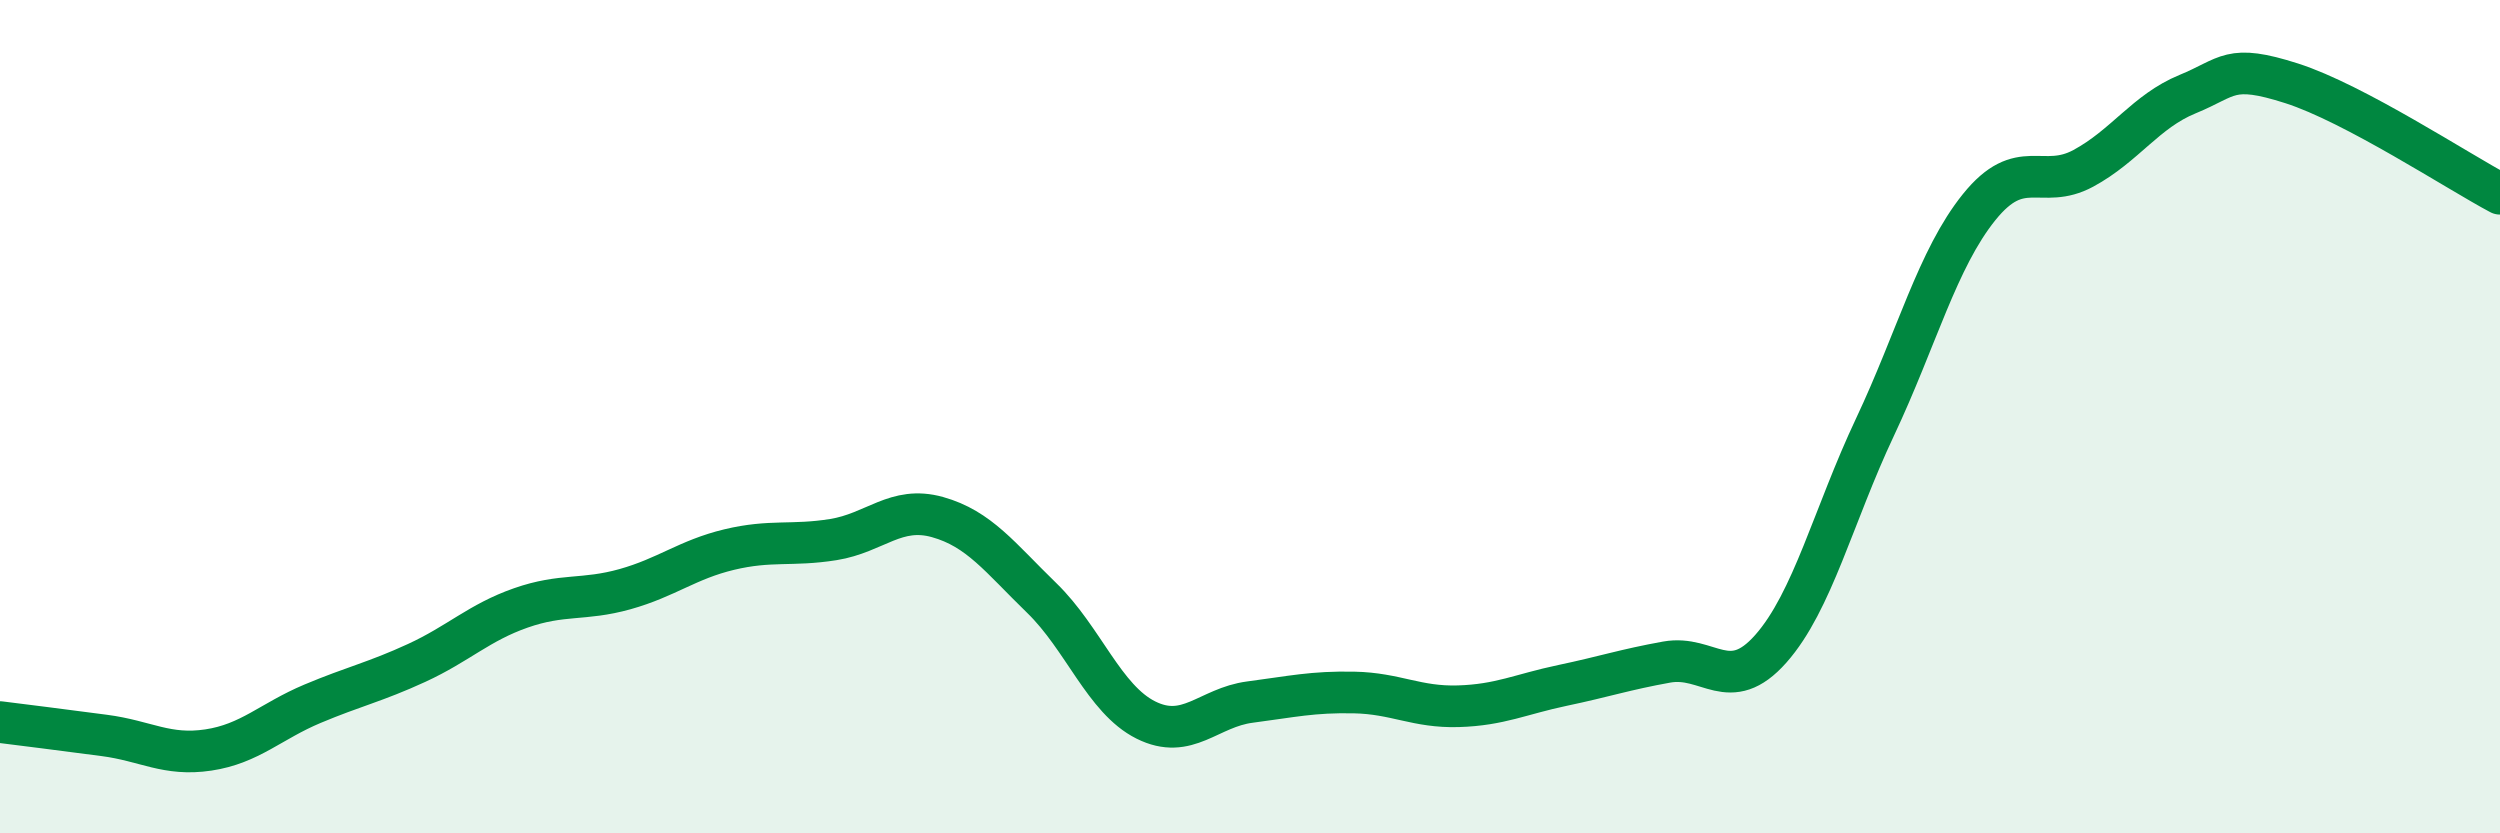 
    <svg width="60" height="20" viewBox="0 0 60 20" xmlns="http://www.w3.org/2000/svg">
      <path
        d="M 0,17.33 C 0.5,17.39 1.5,17.52 2.5,17.65 C 3.5,17.78 4,18.15 5,18 C 6,17.85 6.5,17.31 7.5,16.89 C 8.5,16.47 9,16.37 10,15.91 C 11,15.45 11.5,14.94 12.5,14.59 C 13.5,14.24 14,14.42 15,14.14 C 16,13.86 16.5,13.43 17.5,13.19 C 18.5,12.95 19,13.11 20,12.95 C 21,12.79 21.5,12.13 22.5,12.41 C 23.5,12.69 24,13.38 25,14.35 C 26,15.32 26.5,16.78 27.5,17.28 C 28.5,17.78 29,16.98 30,16.85 C 31,16.72 31.5,16.6 32.5,16.62 C 33.5,16.64 34,16.98 35,16.95 C 36,16.92 36.5,16.66 37.5,16.45 C 38.5,16.24 39,16.07 40,15.89 C 41,15.71 41.5,16.7 42.5,15.57 C 43.5,14.44 44,12.37 45,10.25 C 46,8.13 46.5,6.21 47.5,4.97 C 48.5,3.73 49,4.58 50,4.04 C 51,3.5 51.5,2.67 52.5,2.26 C 53.5,1.85 53.5,1.52 55,2 C 56.5,2.48 59,4.12 60,4.65L60 20L0 20Z"
        fill="#008740"
        opacity="0.1"
        stroke-linecap="round"
        stroke-linejoin="round"
      />
      <path
        d="M 0,17.33 C 0.5,17.39 1.5,17.52 2.5,17.65 C 3.5,17.78 4,18.15 5,18 C 6,17.85 6.5,17.31 7.5,16.89 C 8.5,16.47 9,16.37 10,15.91 C 11,15.45 11.5,14.94 12.5,14.59 C 13.5,14.24 14,14.42 15,14.14 C 16,13.86 16.5,13.43 17.5,13.19 C 18.5,12.95 19,13.11 20,12.95 C 21,12.79 21.5,12.13 22.5,12.41 C 23.5,12.69 24,13.38 25,14.35 C 26,15.32 26.5,16.78 27.5,17.28 C 28.5,17.78 29,16.98 30,16.85 C 31,16.72 31.5,16.6 32.5,16.62 C 33.5,16.64 34,16.98 35,16.95 C 36,16.92 36.5,16.66 37.5,16.45 C 38.5,16.24 39,16.07 40,15.89 C 41,15.71 41.5,16.7 42.5,15.57 C 43.5,14.44 44,12.37 45,10.25 C 46,8.13 46.5,6.21 47.5,4.97 C 48.5,3.73 49,4.58 50,4.04 C 51,3.5 51.5,2.67 52.5,2.26 C 53.5,1.85 53.5,1.52 55,2 C 56.5,2.48 59,4.12 60,4.65"
        stroke="#008740"
        stroke-width="1"
        fill="none"
        stroke-linecap="round"
        stroke-linejoin="round"
      />
    </svg>
  